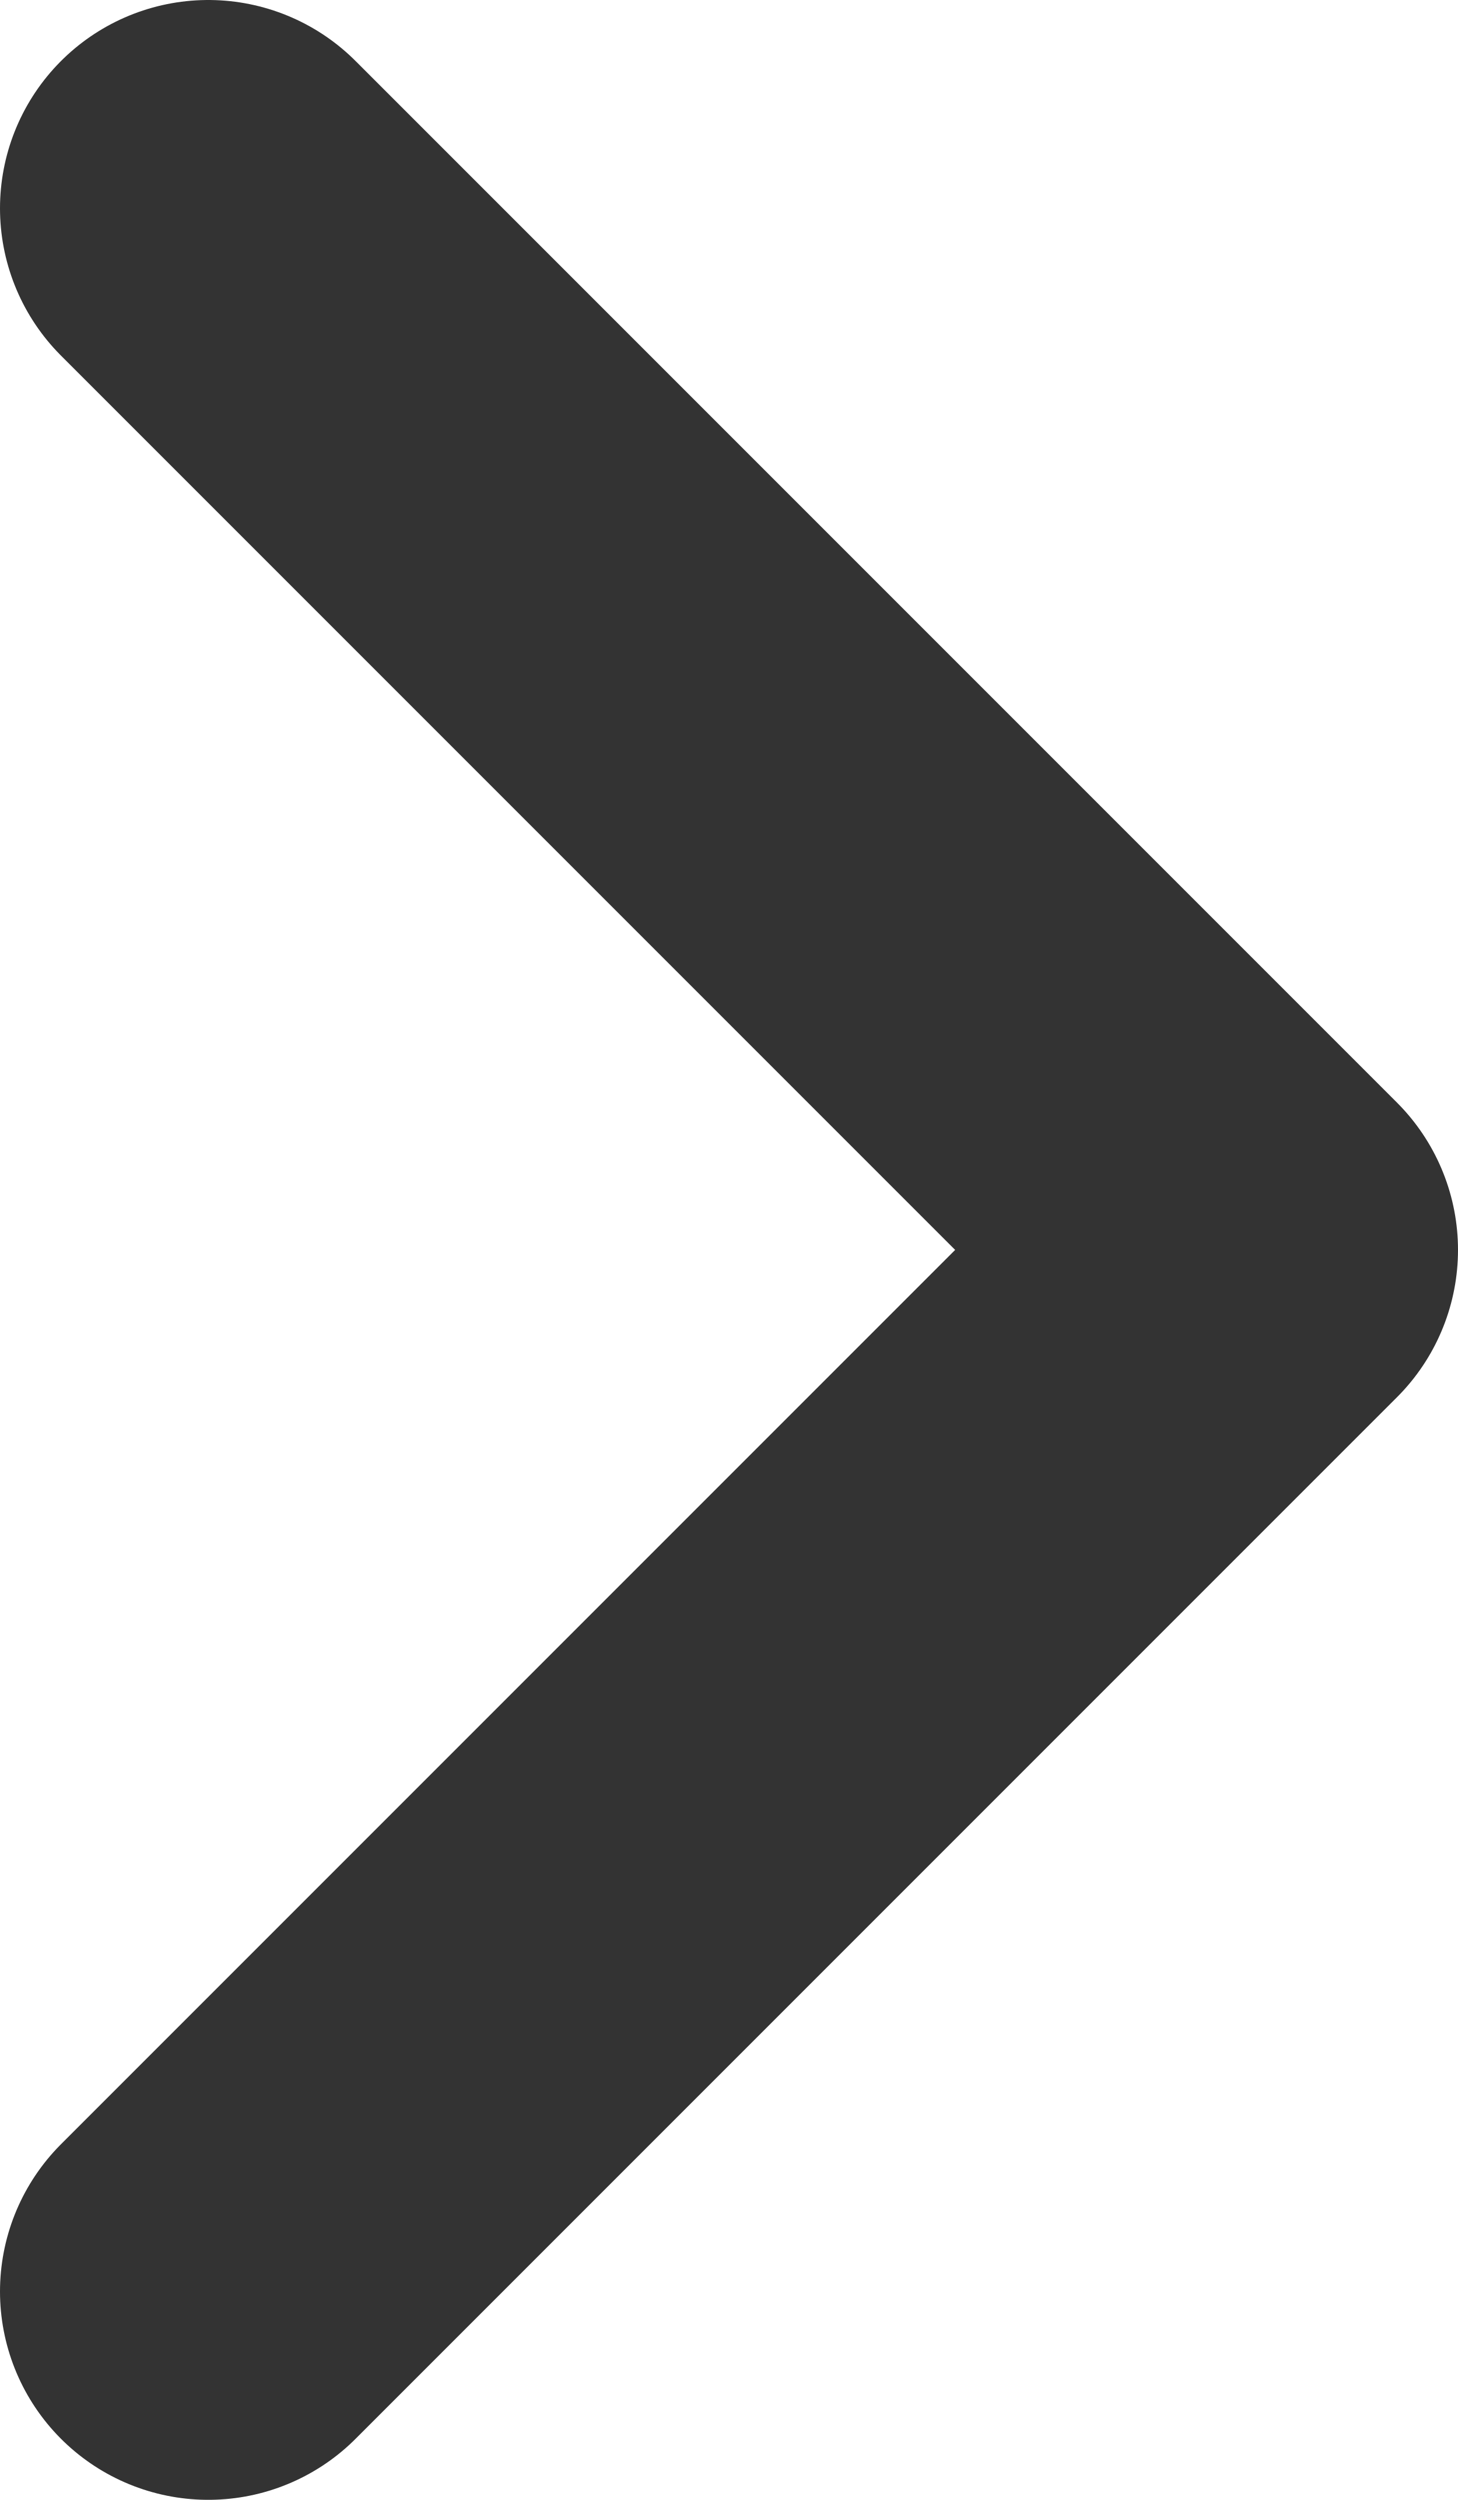 <svg width="7" height="12" viewBox="0 0 7 12" fill="none" xmlns="http://www.w3.org/2000/svg">
<path d="M1 11L6 6L1 1" stroke="#333333" stroke-width="2" stroke-linecap="round" stroke-linejoin="round"/>
</svg>
